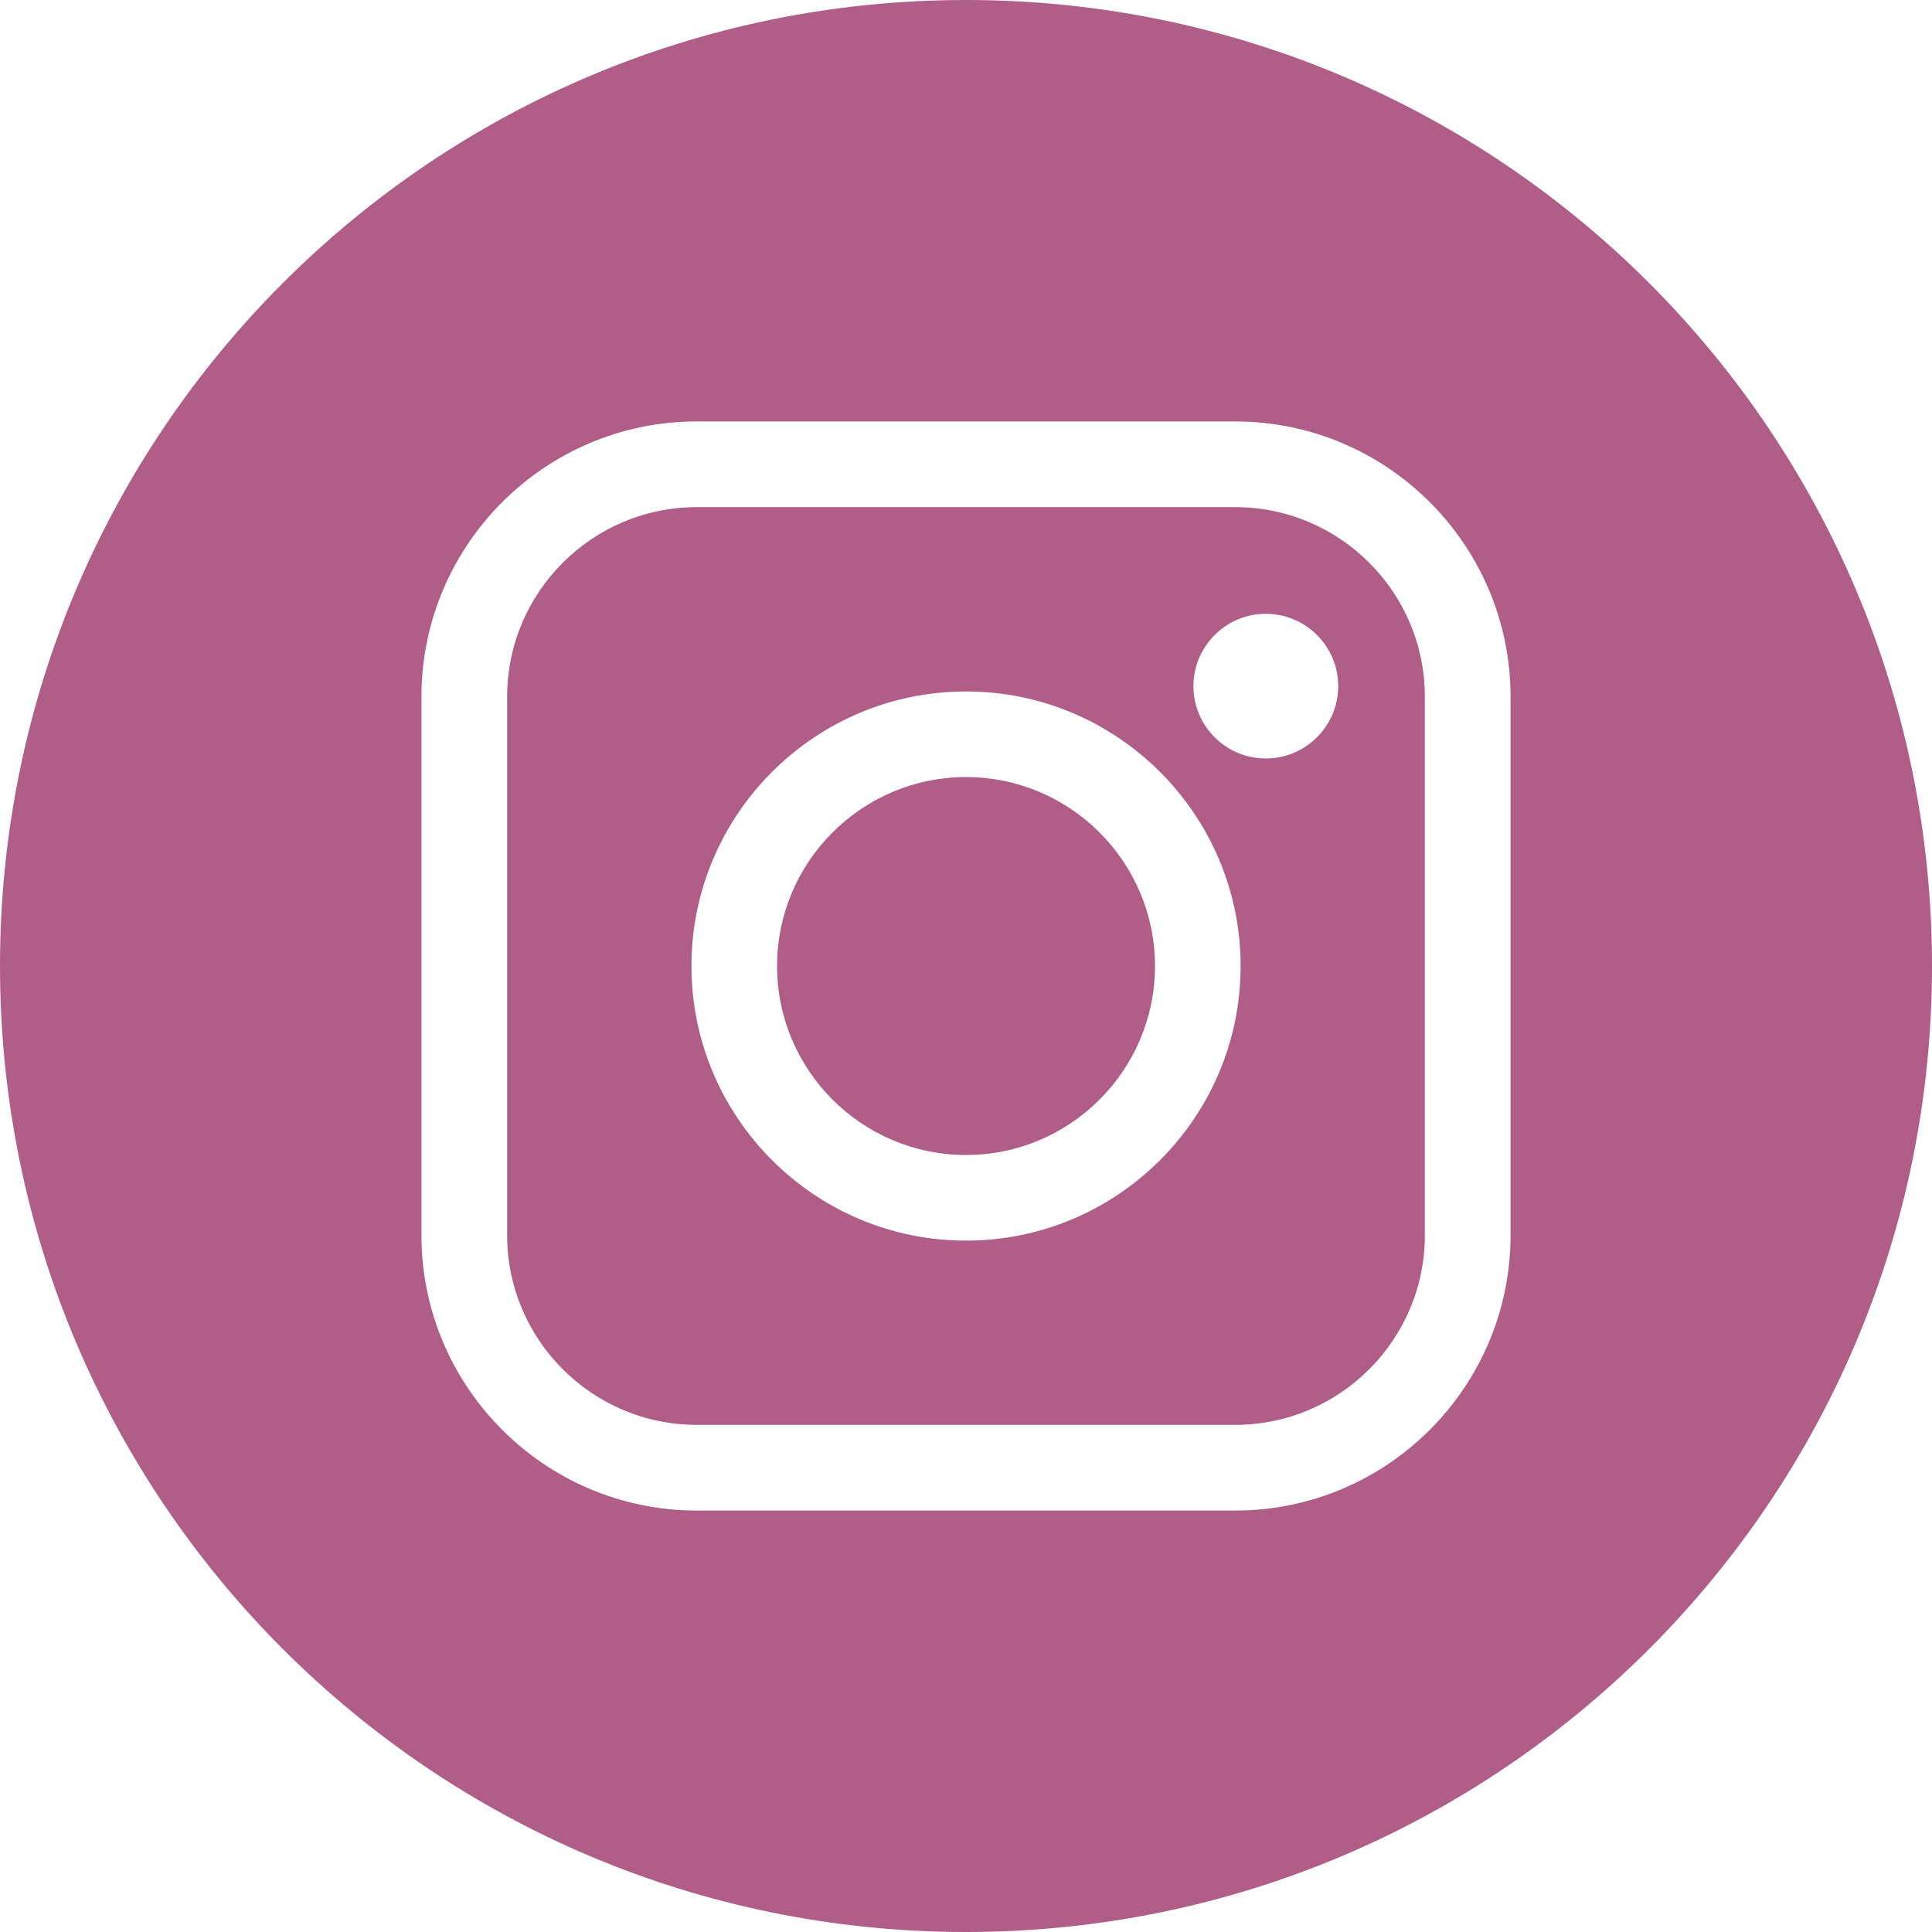<?xml version="1.0" encoding="utf-8"?>
<!-- Generator: Adobe Illustrator 22.0.1, SVG Export Plug-In . SVG Version: 6.00 Build 0)  -->
<svg version="1.1" id="Layer_1" xmlns="http://www.w3.org/2000/svg" xmlns:xlink="http://www.w3.org/1999/xlink" x="0px" y="0px"
	 viewBox="0 0 25.795 25.795" enable-background="new 0 0 25.795 25.795" xml:space="preserve">
<g>
	<path fill="#B05E87" d="M16.492,6.771H9.303c-1.396,0-2.532,1.136-2.532,2.532v7.189c0,1.396,1.136,2.532,2.532,2.532h7.189
		c1.396,0,2.532-1.136,2.532-2.532V9.303C19.024,7.907,17.888,6.771,16.492,6.771z M12.898,16.564c-2.022,0-3.666-1.645-3.666-3.666
		c0-2.022,1.645-3.666,3.666-3.666s3.666,1.645,3.666,3.666C16.564,14.919,14.919,16.564,12.898,16.564z M16.9,10.127
		c-0.531,0-0.966-0.433-0.966-0.966c0-0.533,0.435-0.966,0.966-0.966c0.533,0,0.967,0.433,0.967,0.966
		C17.867,9.694,17.432,10.127,16.9,10.127z"/>
	<path fill="#B05E87" d="M12.898,10.375c-1.391,0-2.523,1.132-2.523,2.523s1.132,2.523,2.523,2.523s2.523-1.132,2.523-2.523
		S14.288,10.375,12.898,10.375z"/>
	<path fill="#B05E87" d="M12.898,0C5.774,0,0,5.774,0,12.898s5.774,12.897,12.897,12.897s12.898-5.774,12.898-12.897
		S20.021,0,12.898,0z M20.168,16.492c0,2.027-1.649,3.676-3.676,3.676H9.303c-2.027,0-3.676-1.649-3.676-3.676V9.303
		c0-2.027,1.649-3.676,3.676-3.676h7.189c2.027,0,3.676,1.649,3.676,3.676V16.492z"/>
</g>
</svg>
